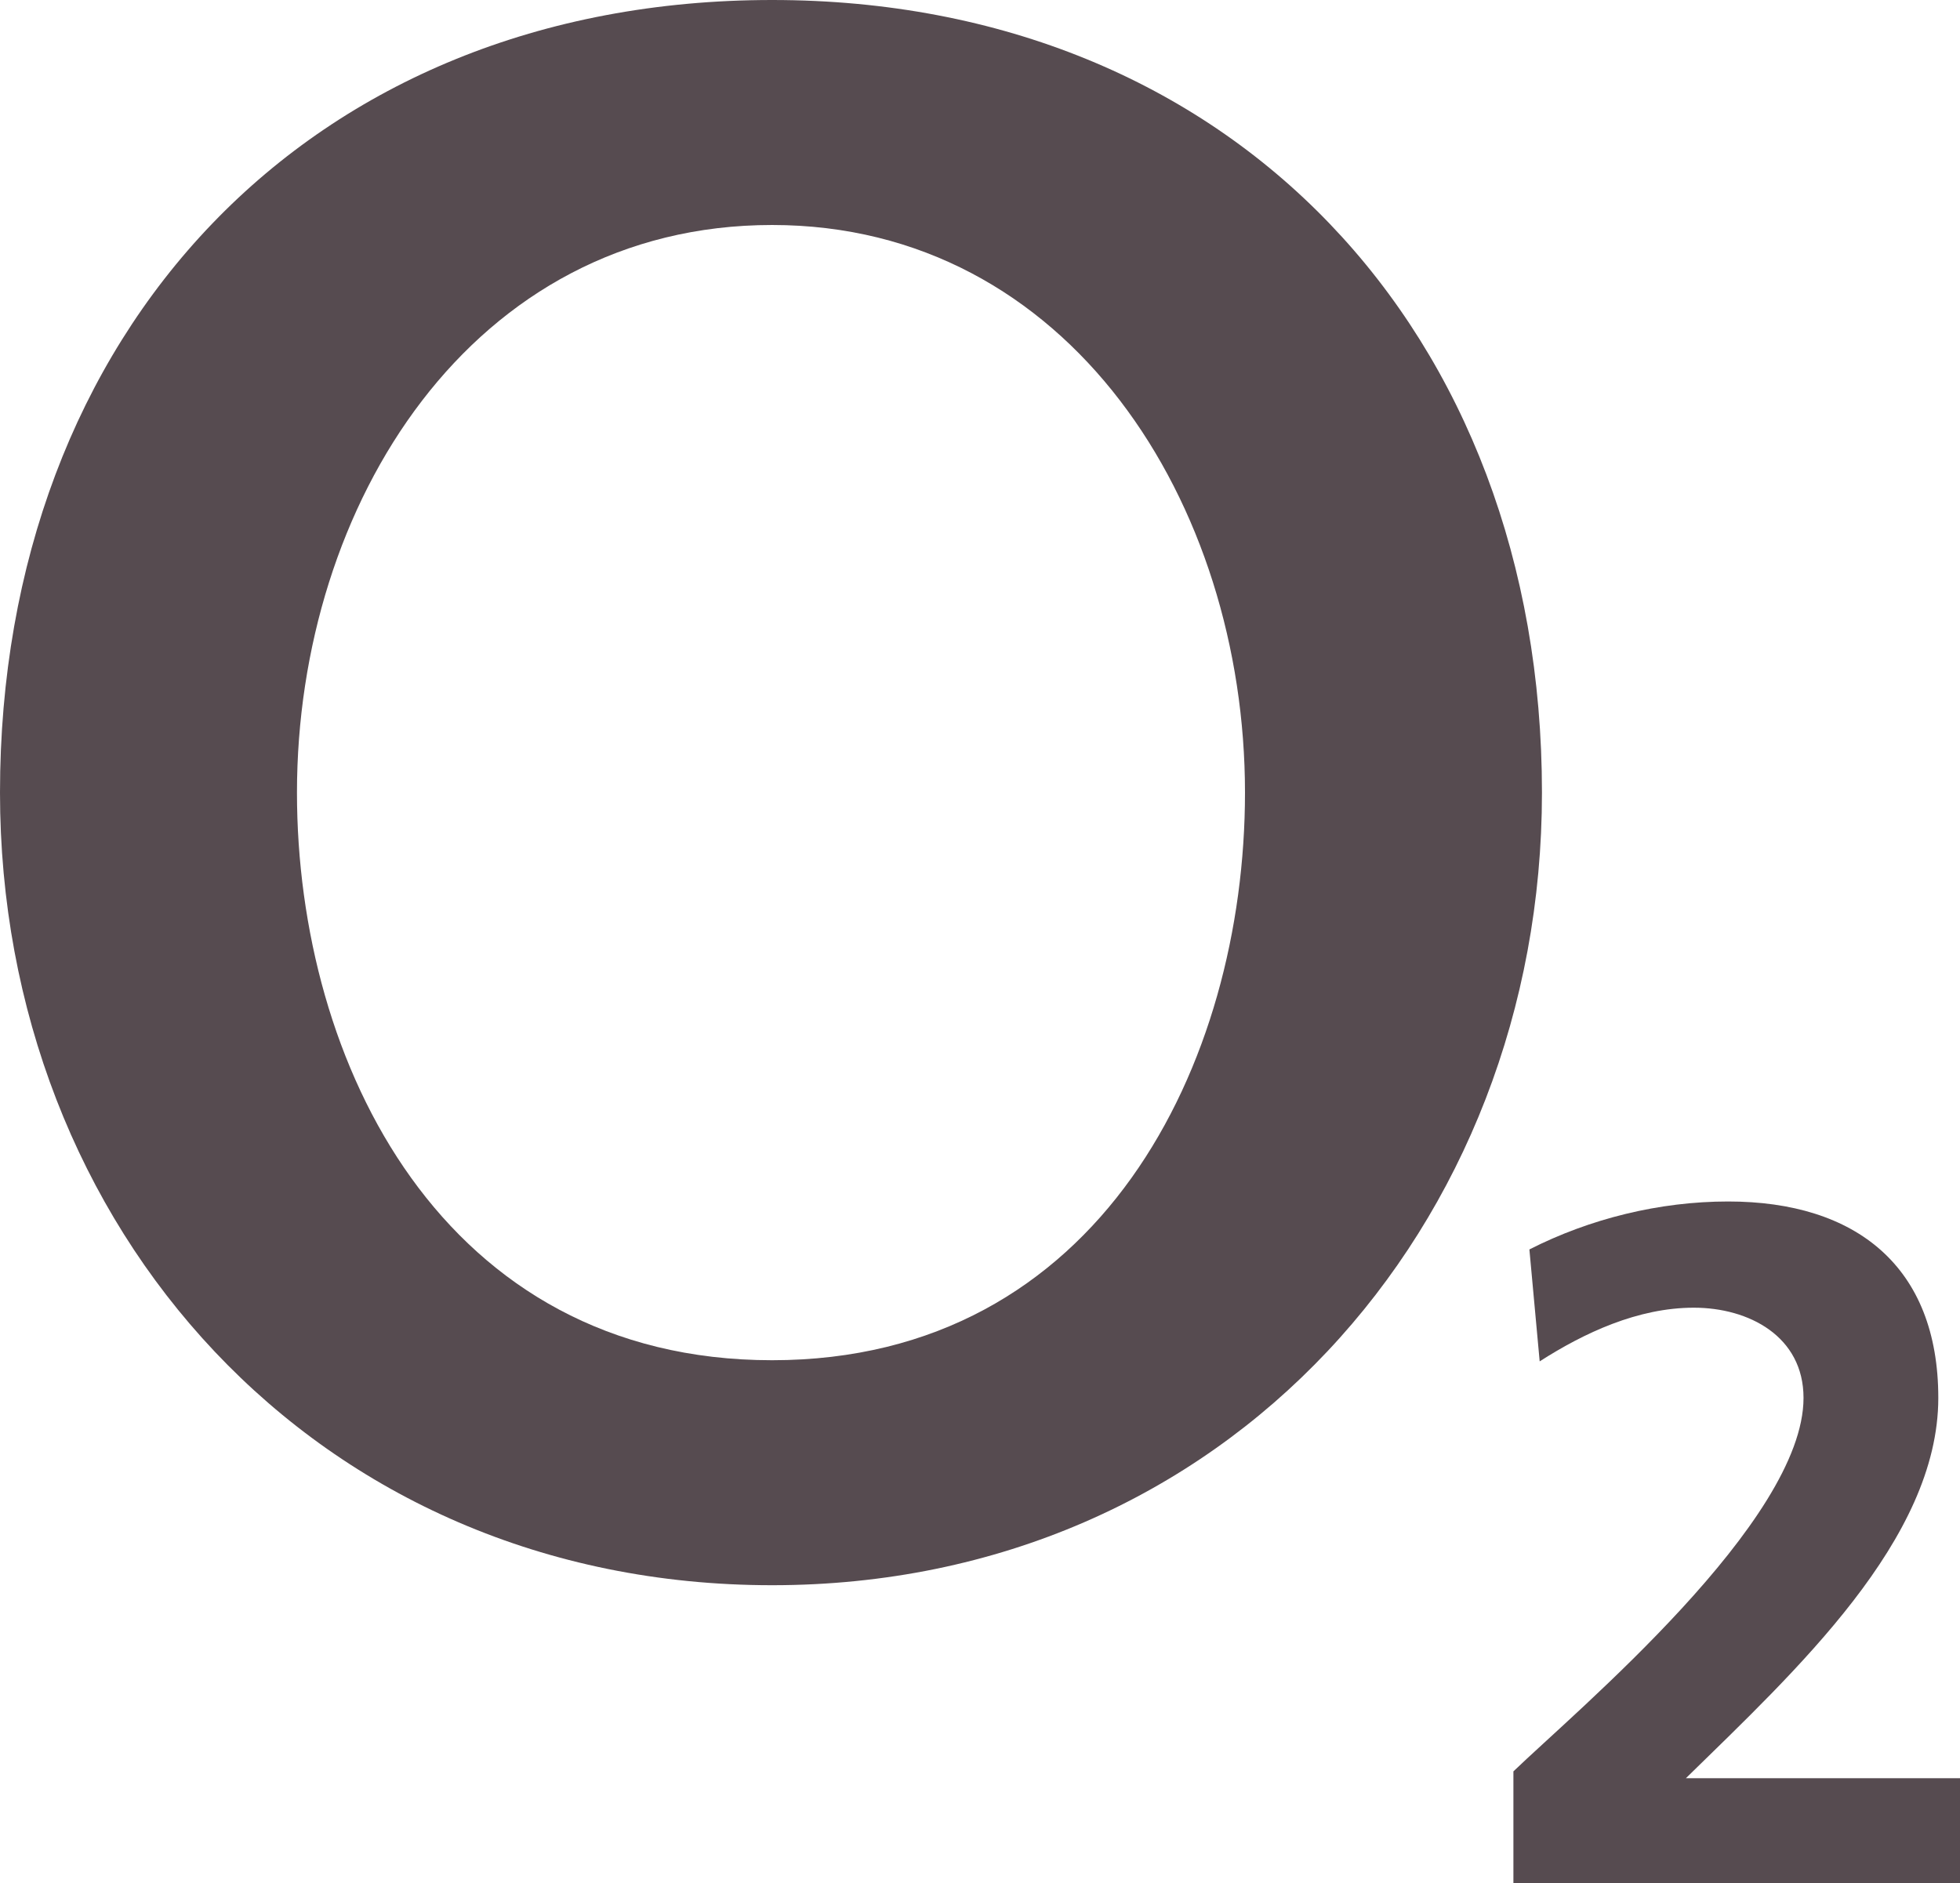 <?xml version="1.0" encoding="UTF-8"?>
<svg xmlns="http://www.w3.org/2000/svg" xmlns:xlink="http://www.w3.org/1999/xlink" version="1.1" id="Layer_1" x="0px" y="0px" viewBox="0 0 171.6 164.9" style="enable-background:new 0 0 171.6 164.9;" xml:space="preserve">
<style type="text/css">
	.st0{fill:#564B50;}
	.st1{fill-rule:evenodd;clip-rule:evenodd;fill:#564B50;}
	.st2{fill:#FFFFFF;}
	.st3{fill:none;stroke:#564B50;stroke-miterlimit:10;}
</style>
<g>
	<path class="st1" d="M171.6,164.9v-9.2h-24c9.6-9.4,22.1-20.9,22.1-33.3c0-11.5-7.2-17.2-18.4-17.2c-6,0-12.1,1.5-17.4,4.2l0.9,9.8   c3.9-2.5,8.6-4.7,13.5-4.7c4.8,0,9.6,2.5,9.6,7.9c0,10.8-19.9,27.4-25.4,32.7v9.8H171.6z"></path>
	<path class="st1" d="M26,69.4c0-25.2,15.3-49.7,41.6-49.7c26,0,41.4,24.4,41.4,49.7c0,23.7-12.7,49.7-41.4,49.7   C38.8,119.1,26,93.1,26,69.4z M0,69.4c0,38,27.6,69.4,67.6,69.4c39.8,0,67.4-31.5,67.4-69.4C135,29.1,107.9,0,67.6,0   C27,0,0,29.1,0,69.4"></path>
</g>
</svg>
